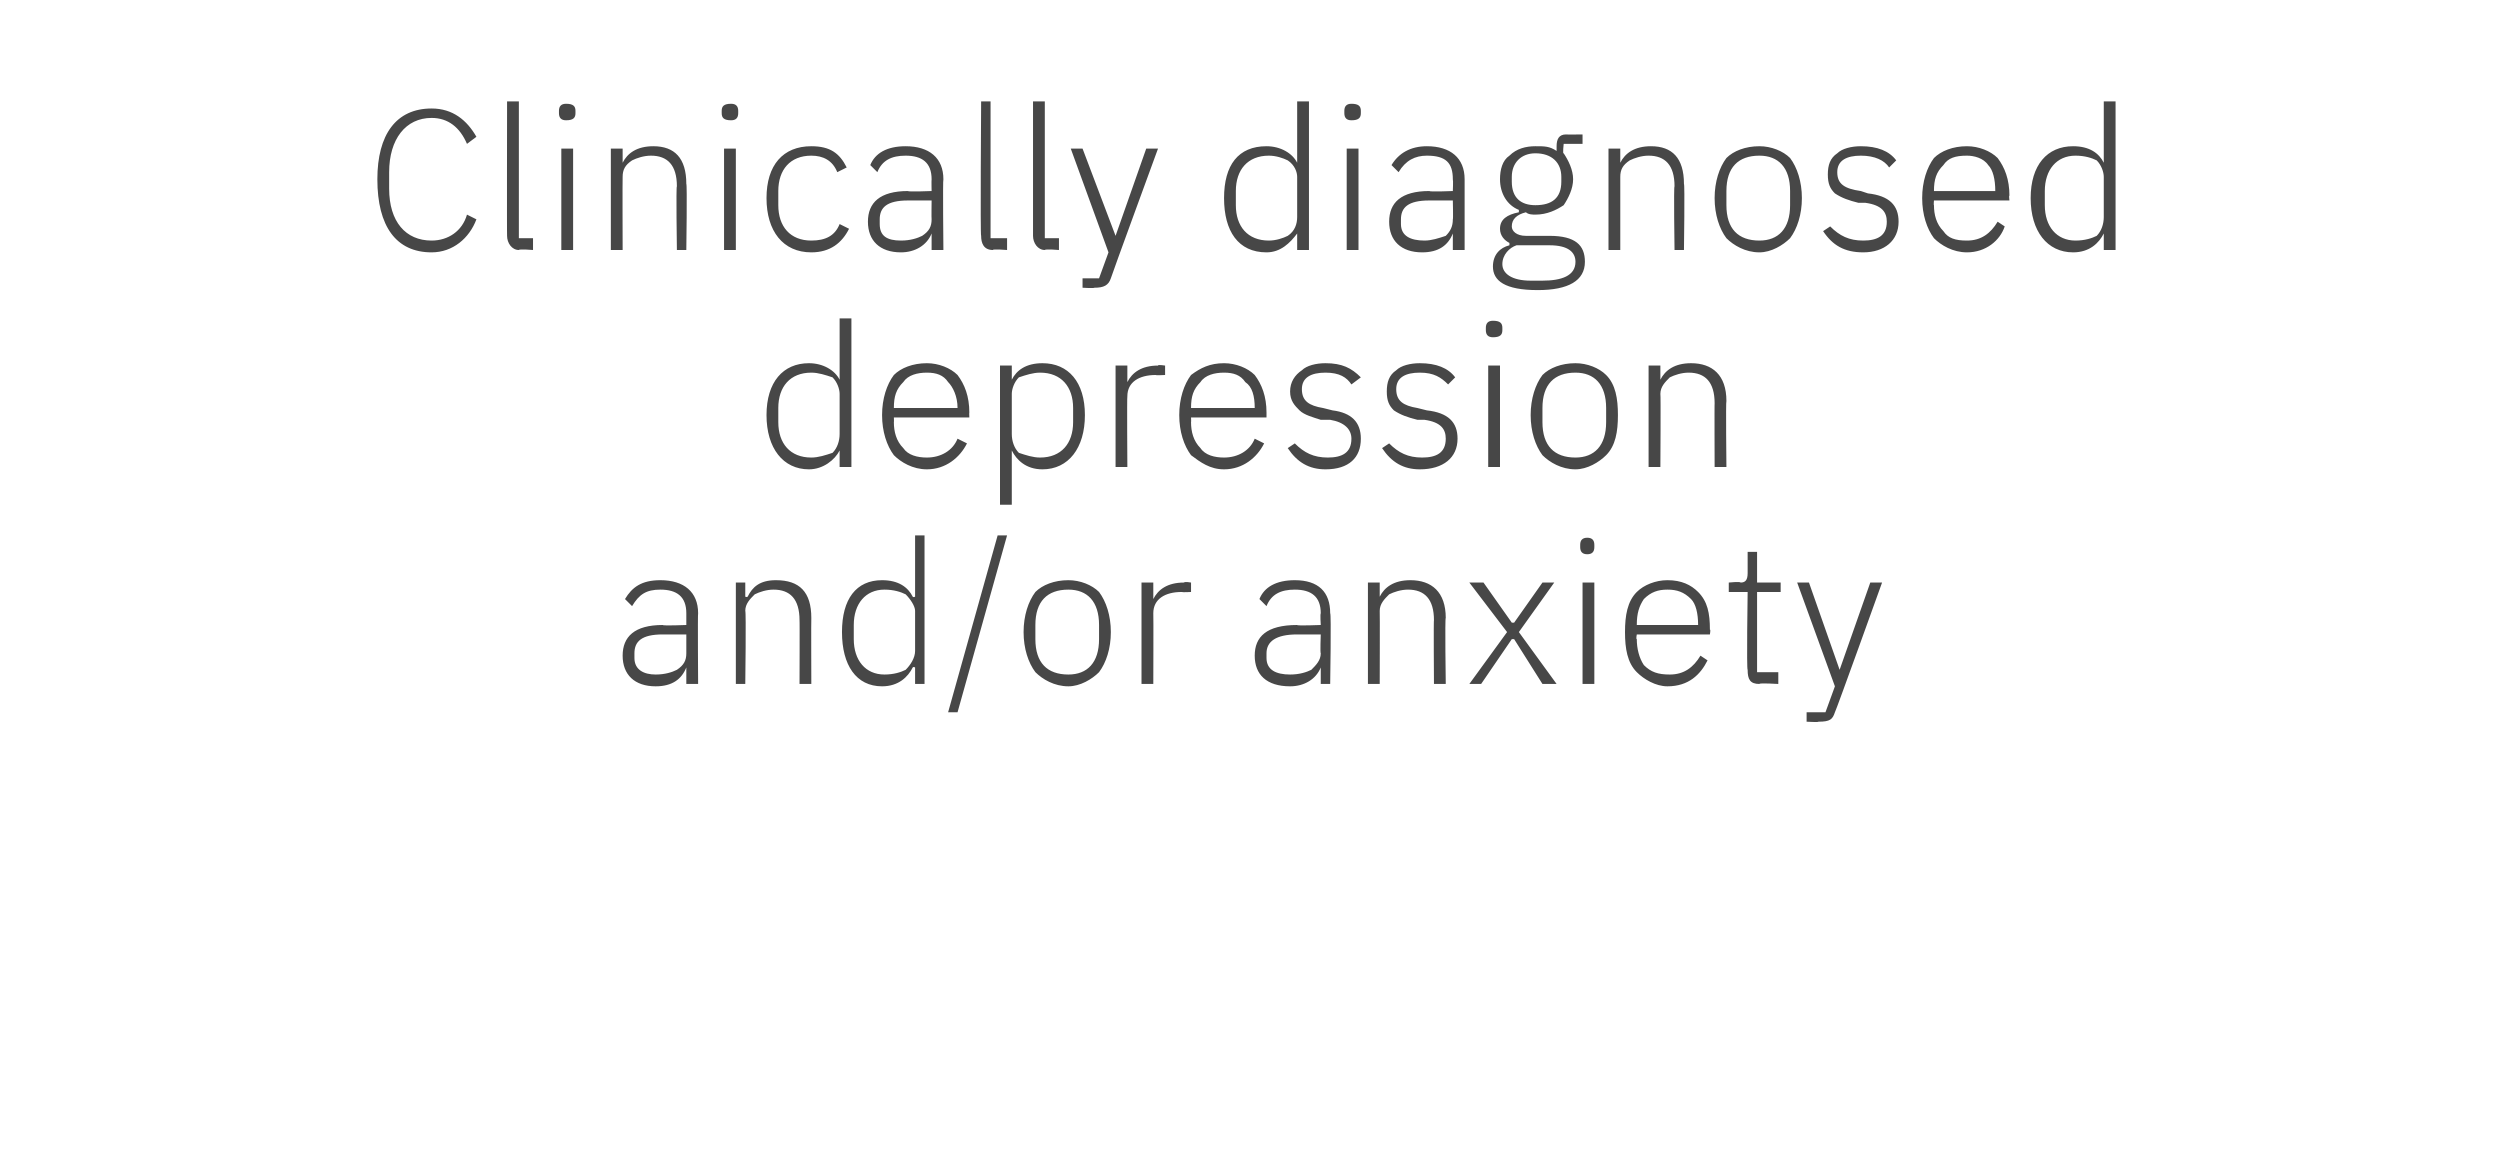 <?xml version="1.0" standalone="no"?><!DOCTYPE svg PUBLIC "-//W3C//DTD SVG 1.1//EN" "http://www.w3.org/Graphics/SVG/1.1/DTD/svg11.dtd"><svg xmlns="http://www.w3.org/2000/svg" version="1.1" width="106px" height="49.8px" viewBox="0 -4 106 49.8" style="top:-4px">  <desc>Clinically diagnosed depression and/or anxiety</desc>  <defs/>  <g id="Polygon187651">    <path d="M 29.6 22 C 29.58 21.99 29.6 25 29.6 25 L 29.1 25 L 29.1 24.3 C 29.1 24.3 29.08 24.27 29.1 24.3 C 28.9 24.8 28.5 25.1 27.8 25.1 C 26.9 25.1 26.4 24.6 26.4 23.8 C 26.4 23 26.9 22.5 28.1 22.5 C 28.11 22.54 29.1 22.5 29.1 22.5 C 29.1 22.5 29.1 22.04 29.1 22 C 29.1 21.3 28.7 21 28 21 C 27.4 21 27.1 21.2 26.8 21.7 C 26.8 21.7 26.5 21.4 26.5 21.4 C 26.8 20.9 27.2 20.6 28 20.6 C 29 20.6 29.6 21.1 29.6 22 Z M 29.1 22.9 C 29.1 22.9 28.09 22.9 28.1 22.9 C 27.2 22.9 26.9 23.2 26.9 23.7 C 26.9 23.7 26.9 23.9 26.9 23.9 C 26.9 24.4 27.3 24.6 27.8 24.6 C 28.2 24.6 28.5 24.5 28.7 24.4 C 29 24.2 29.1 24 29.1 23.7 C 29.1 23.7 29.1 22.9 29.1 22.9 Z M 31.6 25 C 31.6 25 31.64 21.93 31.6 21.9 C 31.6 21.6 31.8 21.4 32 21.2 C 32.2 21.1 32.5 21 32.8 21 C 33.5 21 33.9 21.4 33.9 22.3 C 33.91 22.27 33.9 25 33.9 25 L 34.4 25 C 34.4 25 34.39 22.19 34.4 22.2 C 34.4 21.1 33.9 20.6 32.9 20.6 C 32.2 20.6 31.9 20.9 31.7 21.3 C 31.67 21.33 31.6 21.3 31.6 21.3 L 31.6 20.7 L 31.2 20.7 L 31.2 25 L 31.6 25 Z M 38.8 25 L 39.2 25 L 39.2 18.7 L 38.8 18.7 L 38.8 21.3 C 38.8 21.3 38.73 21.34 38.7 21.3 C 38.5 20.9 38.1 20.6 37.4 20.6 C 36.3 20.6 35.7 21.4 35.7 22.8 C 35.7 24.2 36.3 25.1 37.4 25.1 C 38.1 25.1 38.5 24.7 38.7 24.3 C 38.73 24.26 38.8 24.3 38.8 24.3 L 38.8 25 Z M 36.2 23.1 C 36.2 23.1 36.2 22.5 36.2 22.5 C 36.2 21.6 36.7 21 37.5 21 C 37.9 21 38.2 21.1 38.4 21.2 C 38.6 21.4 38.8 21.7 38.8 21.9 C 38.8 21.9 38.8 23.6 38.8 23.6 C 38.8 23.9 38.6 24.2 38.4 24.4 C 38.2 24.5 37.9 24.6 37.5 24.6 C 36.7 24.6 36.2 24 36.2 23.1 Z M 40.6 26.2 L 42.7 18.7 L 42.3 18.7 L 40.2 26.2 L 40.6 26.2 Z M 46.6 24.5 C 46.9 24.1 47.1 23.5 47.1 22.8 C 47.1 22.1 46.9 21.5 46.6 21.1 C 46.3 20.8 45.8 20.6 45.3 20.6 C 44.7 20.6 44.2 20.8 43.9 21.1 C 43.6 21.5 43.4 22.1 43.4 22.8 C 43.4 23.5 43.6 24.1 43.9 24.5 C 44.2 24.8 44.7 25.1 45.3 25.1 C 45.8 25.1 46.3 24.8 46.6 24.5 Z M 43.9 23.1 C 43.9 23.1 43.9 22.5 43.9 22.5 C 43.9 21.5 44.4 21 45.3 21 C 46.1 21 46.6 21.5 46.6 22.5 C 46.6 22.5 46.6 23.1 46.6 23.1 C 46.6 24.1 46.1 24.6 45.3 24.6 C 44.4 24.6 43.9 24.1 43.9 23.1 Z M 48.9 25 C 48.9 25 48.91 22.01 48.9 22 C 48.9 21.4 49.4 21.1 50.1 21.1 C 50.14 21.12 50.5 21.1 50.5 21.1 L 50.5 20.7 C 50.5 20.7 50.23 20.65 50.2 20.7 C 49.5 20.7 49.1 21 48.9 21.4 C 48.95 21.42 48.9 21.4 48.9 21.4 L 48.9 20.7 L 48.4 20.7 L 48.4 25 L 48.9 25 Z M 56.4 22 C 56.45 21.99 56.4 25 56.4 25 L 56 25 L 56 24.3 C 56 24.3 55.95 24.27 56 24.3 C 55.8 24.8 55.3 25.1 54.7 25.1 C 53.7 25.1 53.2 24.6 53.2 23.8 C 53.2 23 53.7 22.5 55 22.5 C 54.98 22.54 56 22.5 56 22.5 C 56 22.5 55.97 22.04 56 22 C 56 21.3 55.6 21 54.9 21 C 54.3 21 53.9 21.2 53.7 21.7 C 53.7 21.7 53.4 21.4 53.4 21.4 C 53.6 20.9 54.1 20.6 54.9 20.6 C 55.9 20.6 56.4 21.1 56.4 22 Z M 56 22.9 C 56 22.9 54.96 22.9 55 22.9 C 54.1 22.9 53.7 23.2 53.7 23.7 C 53.7 23.7 53.7 23.9 53.7 23.9 C 53.7 24.4 54.1 24.6 54.7 24.6 C 55.1 24.6 55.4 24.5 55.6 24.4 C 55.8 24.2 56 24 56 23.7 C 55.97 23.7 56 22.9 56 22.9 Z M 58.5 25 C 58.5 25 58.51 21.93 58.5 21.9 C 58.5 21.6 58.7 21.4 58.9 21.2 C 59.1 21.1 59.4 21 59.7 21 C 60.4 21 60.8 21.4 60.8 22.3 C 60.78 22.27 60.8 25 60.8 25 L 61.3 25 C 61.3 25 61.26 22.19 61.3 22.2 C 61.3 21.1 60.7 20.6 59.8 20.6 C 59.1 20.6 58.7 20.9 58.5 21.3 C 58.54 21.33 58.5 21.3 58.5 21.3 L 58.5 20.7 L 58 20.7 L 58 25 L 58.5 25 Z M 62.8 25 L 64.1 23.1 L 64.2 23.1 L 65.4 25 L 66 25 L 64.4 22.8 L 65.9 20.7 L 65.4 20.7 L 64.2 22.4 L 64.1 22.4 L 62.9 20.7 L 62.3 20.7 L 63.9 22.8 L 62.3 25 L 62.8 25 Z M 67.6 19.2 C 67.6 19.2 67.6 19.1 67.6 19.1 C 67.6 18.9 67.5 18.8 67.3 18.8 C 67.1 18.8 67 18.9 67 19.1 C 67 19.1 67 19.2 67 19.2 C 67 19.4 67.1 19.5 67.3 19.5 C 67.5 19.5 67.6 19.4 67.6 19.2 Z M 67.1 25 L 67.6 25 L 67.6 20.7 L 67.1 20.7 L 67.1 25 Z M 72.4 24 C 72.4 24 72.1 23.8 72.1 23.8 C 71.8 24.3 71.4 24.6 70.8 24.6 C 70.3 24.6 70 24.5 69.7 24.2 C 69.5 23.9 69.4 23.5 69.4 23.1 C 69.36 23.1 69.4 22.9 69.4 22.9 L 72.5 22.9 C 72.5 22.9 72.54 22.67 72.5 22.7 C 72.5 22 72.4 21.5 72 21.1 C 71.7 20.8 71.3 20.6 70.7 20.6 C 70.2 20.6 69.7 20.8 69.4 21.1 C 69 21.5 68.9 22.1 68.9 22.8 C 68.9 23.5 69 24.1 69.4 24.5 C 69.7 24.8 70.2 25.1 70.7 25.1 C 71.6 25.1 72.1 24.6 72.4 24 Z M 71.7 21.4 C 71.9 21.6 72 22 72 22.5 C 72.02 22.46 72 22.5 72 22.5 L 69.4 22.5 C 69.4 22.5 69.36 22.48 69.4 22.5 C 69.4 22 69.5 21.7 69.7 21.4 C 70 21.1 70.3 21 70.7 21 C 71.1 21 71.4 21.1 71.7 21.4 Z M 75.4 25 L 75.4 24.5 L 74.5 24.5 L 74.5 21.1 L 75.5 21.1 L 75.5 20.7 L 74.5 20.7 L 74.5 19.4 L 74.1 19.4 C 74.1 19.4 74.1 20.32 74.1 20.3 C 74.1 20.6 74 20.7 73.8 20.7 C 73.79 20.65 73.3 20.7 73.3 20.7 L 73.3 21.1 L 74.1 21.1 C 74.1 21.1 74.05 24.42 74.1 24.4 C 74.1 24.8 74.2 25 74.6 25 C 74.58 24.95 75.4 25 75.4 25 Z M 78 24.4 L 78 24.4 L 76.7 20.7 L 76.2 20.7 L 77.8 25.1 L 77.4 26.2 L 76.6 26.2 L 76.6 26.6 C 76.6 26.6 77.13 26.63 77.1 26.6 C 77.6 26.6 77.7 26.5 77.8 26.2 C 77.84 26.16 79.8 20.7 79.8 20.7 L 79.3 20.7 L 78 24.4 Z " stroke="none" fill="#474747"/>  </g>  <g id="Polygon187650">    <path d="M 35.6 15.8 L 36.1 15.8 L 36.1 9.5 L 35.6 9.5 L 35.6 12.1 C 35.6 12.1 35.6 12.14 35.6 12.1 C 35.4 11.7 34.9 11.4 34.3 11.4 C 33.2 11.4 32.5 12.2 32.5 13.6 C 32.5 15 33.2 15.9 34.3 15.9 C 34.9 15.9 35.4 15.5 35.6 15.1 C 35.6 15.06 35.6 15.1 35.6 15.1 L 35.6 15.8 Z M 33 13.9 C 33 13.9 33 13.3 33 13.3 C 33 12.4 33.5 11.8 34.4 11.8 C 34.7 11.8 35 11.9 35.3 12 C 35.5 12.2 35.6 12.5 35.6 12.7 C 35.6 12.7 35.6 14.4 35.6 14.4 C 35.6 14.7 35.5 15 35.3 15.2 C 35 15.3 34.7 15.4 34.4 15.4 C 33.5 15.4 33 14.8 33 13.9 Z M 41 14.8 C 41 14.8 40.6 14.6 40.6 14.6 C 40.4 15.1 39.9 15.4 39.3 15.4 C 38.9 15.4 38.5 15.3 38.3 15 C 38 14.7 37.9 14.3 37.9 13.9 C 37.91 13.9 37.9 13.7 37.9 13.7 L 41.1 13.7 C 41.1 13.7 41.09 13.47 41.1 13.5 C 41.1 12.8 40.9 12.3 40.6 11.9 C 40.3 11.6 39.8 11.4 39.3 11.4 C 38.7 11.4 38.2 11.6 37.9 11.9 C 37.6 12.3 37.4 12.9 37.4 13.6 C 37.4 14.3 37.6 14.9 37.9 15.3 C 38.2 15.6 38.7 15.9 39.3 15.9 C 40.1 15.9 40.7 15.4 41 14.8 Z M 40.2 12.2 C 40.4 12.4 40.6 12.8 40.6 13.3 C 40.57 13.26 40.6 13.3 40.6 13.3 L 37.9 13.3 C 37.9 13.3 37.91 13.28 37.9 13.3 C 37.9 12.8 38 12.5 38.3 12.2 C 38.5 11.9 38.9 11.8 39.3 11.8 C 39.7 11.8 40 11.9 40.2 12.2 Z M 42.4 17.4 L 42.9 17.4 L 42.9 15.1 C 42.9 15.1 42.9 15.06 42.9 15.1 C 43.1 15.5 43.5 15.9 44.2 15.9 C 45.3 15.9 46 15 46 13.6 C 46 12.2 45.3 11.4 44.2 11.4 C 43.5 11.4 43.1 11.7 42.9 12.1 C 42.9 12.14 42.9 12.1 42.9 12.1 L 42.9 11.5 L 42.4 11.5 L 42.4 17.4 Z M 43.2 15.2 C 43 15 42.9 14.7 42.9 14.4 C 42.9 14.4 42.9 12.7 42.9 12.7 C 42.9 12.5 43 12.2 43.2 12 C 43.5 11.9 43.8 11.8 44.1 11.8 C 45 11.8 45.5 12.4 45.5 13.3 C 45.5 13.3 45.5 13.9 45.5 13.9 C 45.5 14.8 45 15.4 44.1 15.4 C 43.8 15.4 43.5 15.3 43.2 15.2 Z M 47.8 15.8 C 47.8 15.8 47.78 12.81 47.8 12.8 C 47.8 12.2 48.3 11.9 49 11.9 C 49 11.92 49.4 11.9 49.4 11.9 L 49.4 11.5 C 49.4 11.5 49.09 11.45 49.1 11.5 C 48.4 11.5 48 11.8 47.8 12.2 C 47.81 12.22 47.8 12.2 47.8 12.2 L 47.8 11.5 L 47.3 11.5 L 47.3 15.8 L 47.8 15.8 Z M 53.6 14.8 C 53.6 14.8 53.2 14.6 53.2 14.6 C 53 15.1 52.5 15.4 51.9 15.4 C 51.5 15.4 51.1 15.3 50.9 15 C 50.6 14.7 50.5 14.3 50.5 13.9 C 50.51 13.9 50.5 13.7 50.5 13.7 L 53.7 13.7 C 53.7 13.7 53.7 13.47 53.7 13.5 C 53.7 12.8 53.5 12.3 53.2 11.9 C 52.9 11.6 52.4 11.4 51.9 11.4 C 51.3 11.4 50.9 11.6 50.5 11.9 C 50.2 12.3 50 12.9 50 13.6 C 50 14.3 50.2 14.9 50.5 15.3 C 50.9 15.6 51.3 15.9 51.9 15.9 C 52.7 15.9 53.3 15.4 53.6 14.8 Z M 52.8 12.2 C 53.1 12.4 53.2 12.8 53.2 13.3 C 53.18 13.26 53.2 13.3 53.2 13.3 L 50.5 13.3 C 50.5 13.3 50.51 13.28 50.5 13.3 C 50.5 12.8 50.6 12.5 50.9 12.2 C 51.1 11.9 51.5 11.8 51.9 11.8 C 52.3 11.8 52.6 11.9 52.8 12.2 Z M 57.7 14.6 C 57.7 13.9 57.3 13.5 56.5 13.4 C 56.5 13.4 56.1 13.3 56.1 13.3 C 55.5 13.2 55.2 13 55.2 12.5 C 55.2 12 55.6 11.8 56.2 11.8 C 56.8 11.8 57.1 12 57.3 12.3 C 57.3 12.3 57.7 12 57.7 12 C 57.3 11.6 56.9 11.4 56.2 11.4 C 55.8 11.4 55.4 11.5 55.2 11.7 C 54.9 11.9 54.7 12.2 54.7 12.6 C 54.7 13 54.9 13.2 55.1 13.4 C 55.3 13.6 55.7 13.7 56 13.8 C 56 13.8 56.4 13.8 56.4 13.8 C 57 13.9 57.3 14.2 57.3 14.6 C 57.3 15.2 56.9 15.4 56.3 15.4 C 55.7 15.4 55.3 15.2 54.9 14.8 C 54.9 14.8 54.6 15 54.6 15 C 55 15.6 55.5 15.9 56.2 15.9 C 57.2 15.9 57.7 15.4 57.7 14.6 Z M 61.8 14.6 C 61.8 13.9 61.4 13.5 60.5 13.4 C 60.5 13.4 60.1 13.3 60.1 13.3 C 59.5 13.2 59.2 13 59.2 12.5 C 59.2 12 59.6 11.8 60.2 11.8 C 60.8 11.8 61.1 12 61.4 12.3 C 61.4 12.3 61.7 12 61.7 12 C 61.4 11.6 60.9 11.4 60.2 11.4 C 59.8 11.4 59.4 11.5 59.2 11.7 C 58.9 11.9 58.8 12.2 58.8 12.6 C 58.8 13 58.9 13.2 59.1 13.4 C 59.4 13.6 59.7 13.7 60.1 13.8 C 60.1 13.8 60.4 13.8 60.4 13.8 C 61.1 13.9 61.3 14.2 61.3 14.6 C 61.3 15.2 60.9 15.4 60.3 15.4 C 59.7 15.4 59.3 15.2 58.9 14.8 C 58.9 14.8 58.6 15 58.6 15 C 59 15.6 59.5 15.9 60.2 15.9 C 61.2 15.9 61.8 15.4 61.8 14.6 Z M 63.7 10 C 63.7 10 63.7 9.9 63.7 9.9 C 63.7 9.7 63.6 9.6 63.3 9.6 C 63.1 9.6 63 9.7 63 9.9 C 63 9.9 63 10 63 10 C 63 10.2 63.1 10.3 63.3 10.3 C 63.6 10.3 63.7 10.2 63.7 10 Z M 63.1 15.8 L 63.6 15.8 L 63.6 11.5 L 63.1 11.5 L 63.1 15.8 Z M 68.1 15.3 C 68.5 14.9 68.6 14.3 68.6 13.6 C 68.6 12.9 68.5 12.3 68.1 11.9 C 67.8 11.6 67.3 11.4 66.8 11.4 C 66.2 11.4 65.7 11.6 65.4 11.9 C 65.1 12.3 64.9 12.9 64.9 13.6 C 64.9 14.3 65.1 14.9 65.4 15.3 C 65.7 15.6 66.2 15.9 66.8 15.9 C 67.3 15.9 67.8 15.6 68.1 15.3 Z M 65.4 13.9 C 65.4 13.9 65.4 13.3 65.4 13.3 C 65.4 12.3 65.9 11.8 66.8 11.8 C 67.6 11.8 68.1 12.3 68.1 13.3 C 68.1 13.3 68.1 13.9 68.1 13.9 C 68.1 14.9 67.6 15.4 66.8 15.4 C 65.9 15.4 65.4 14.9 65.4 13.9 Z M 70.4 15.8 C 70.4 15.8 70.42 12.73 70.4 12.7 C 70.4 12.4 70.6 12.2 70.8 12 C 71 11.9 71.3 11.8 71.6 11.8 C 72.3 11.8 72.7 12.2 72.7 13.1 C 72.69 13.07 72.7 15.8 72.7 15.8 L 73.2 15.8 C 73.2 15.8 73.17 12.99 73.2 13 C 73.2 11.9 72.6 11.4 71.7 11.4 C 71 11.4 70.6 11.7 70.4 12.1 C 70.45 12.13 70.4 12.1 70.4 12.1 L 70.4 11.5 L 69.9 11.5 L 69.9 15.8 L 70.4 15.8 Z " stroke="none" fill="#474747"/>  </g>  <g id="Polygon187649">    <path d="M 20.2 5.3 C 20.2 5.3 19.8 5.1 19.8 5.1 C 19.6 5.8 19 6.2 18.3 6.2 C 17.2 6.2 16.5 5.4 16.5 4 C 16.5 4 16.5 3.3 16.5 3.3 C 16.5 1.9 17.2 1 18.3 1 C 19 1 19.5 1.4 19.8 2.1 C 19.8 2.1 20.2 1.8 20.2 1.8 C 19.8 1.1 19.2 0.6 18.3 0.6 C 16.8 0.6 16 1.7 16 3.6 C 16 5.6 16.8 6.7 18.3 6.7 C 19.2 6.7 19.9 6.1 20.2 5.3 Z M 22.6 6.6 L 22.6 6.1 L 22 6.1 L 22 0.3 L 21.5 0.3 C 21.5 0.3 21.49 6.03 21.5 6 C 21.5 6.3 21.7 6.6 22 6.6 C 22.02 6.55 22.6 6.6 22.6 6.6 Z M 24.4 0.8 C 24.4 0.8 24.4 0.7 24.4 0.7 C 24.4 0.5 24.3 0.4 24 0.4 C 23.8 0.4 23.7 0.5 23.7 0.7 C 23.7 0.7 23.7 0.8 23.7 0.8 C 23.7 1 23.8 1.1 24 1.1 C 24.3 1.1 24.4 1 24.4 0.8 Z M 23.8 6.6 L 24.3 6.6 L 24.3 2.3 L 23.8 2.3 L 23.8 6.6 Z M 26.4 6.6 C 26.4 6.6 26.39 3.53 26.4 3.5 C 26.4 3.2 26.5 3 26.8 2.8 C 27 2.7 27.3 2.6 27.6 2.6 C 28.3 2.6 28.7 3 28.7 3.9 C 28.66 3.87 28.7 6.6 28.7 6.6 L 29.1 6.6 C 29.1 6.6 29.14 3.79 29.1 3.8 C 29.1 2.7 28.6 2.2 27.7 2.2 C 27 2.2 26.6 2.5 26.4 2.9 C 26.42 2.93 26.4 2.9 26.4 2.9 L 26.4 2.3 L 25.9 2.3 L 25.9 6.6 L 26.4 6.6 Z M 31.3 0.8 C 31.3 0.8 31.3 0.7 31.3 0.7 C 31.3 0.5 31.2 0.4 31 0.4 C 30.7 0.4 30.6 0.5 30.6 0.7 C 30.6 0.7 30.6 0.8 30.6 0.8 C 30.6 1 30.7 1.1 31 1.1 C 31.2 1.1 31.3 1 31.3 0.8 Z M 30.7 6.6 L 31.2 6.6 L 31.2 2.3 L 30.7 2.3 L 30.7 6.6 Z M 36 5.7 C 36 5.7 35.6 5.5 35.6 5.5 C 35.4 6 35 6.2 34.4 6.2 C 33.5 6.2 33 5.6 33 4.7 C 33 4.7 33 4.1 33 4.1 C 33 3.2 33.5 2.6 34.4 2.6 C 34.9 2.6 35.3 2.8 35.5 3.3 C 35.5 3.3 35.9 3.1 35.9 3.1 C 35.6 2.5 35.2 2.2 34.4 2.2 C 33.2 2.2 32.5 3 32.5 4.4 C 32.5 5.8 33.2 6.7 34.4 6.7 C 35.2 6.7 35.7 6.3 36 5.7 Z M 40 3.6 C 39.97 3.59 40 6.6 40 6.6 L 39.5 6.6 L 39.5 5.9 C 39.5 5.9 39.47 5.87 39.5 5.9 C 39.3 6.4 38.8 6.7 38.2 6.7 C 37.3 6.7 36.8 6.2 36.8 5.4 C 36.8 4.6 37.3 4.1 38.5 4.1 C 38.5 4.14 39.5 4.1 39.5 4.1 C 39.5 4.1 39.49 3.64 39.5 3.6 C 39.5 2.9 39.1 2.6 38.4 2.6 C 37.8 2.6 37.4 2.8 37.2 3.3 C 37.2 3.3 36.9 3 36.9 3 C 37.1 2.5 37.6 2.2 38.4 2.2 C 39.4 2.2 40 2.7 40 3.6 Z M 39.5 4.5 C 39.5 4.5 38.48 4.5 38.5 4.5 C 37.6 4.5 37.3 4.8 37.3 5.3 C 37.3 5.3 37.3 5.5 37.3 5.5 C 37.3 6 37.6 6.2 38.2 6.2 C 38.6 6.2 38.9 6.1 39.1 6 C 39.4 5.8 39.5 5.6 39.5 5.3 C 39.49 5.3 39.5 4.5 39.5 4.5 Z M 42.7 6.6 L 42.7 6.1 L 42 6.1 L 42 0.3 L 41.6 0.3 C 41.6 0.3 41.56 6.03 41.6 6 C 41.6 6.3 41.7 6.6 42.1 6.6 C 42.08 6.55 42.7 6.6 42.7 6.6 Z M 44.9 6.6 L 44.9 6.1 L 44.3 6.1 L 44.3 0.3 L 43.8 0.3 C 43.8 0.3 43.8 6.03 43.8 6 C 43.8 6.3 44 6.6 44.3 6.6 C 44.33 6.55 44.9 6.6 44.9 6.6 Z M 47.3 6 L 47.3 6 L 45.9 2.3 L 45.4 2.3 L 47 6.7 L 46.6 7.8 L 45.9 7.8 L 45.9 8.2 C 45.9 8.2 46.39 8.23 46.4 8.2 C 46.8 8.2 47 8.1 47.1 7.8 C 47.1 7.76 49.1 2.3 49.1 2.3 L 48.6 2.3 L 47.3 6 Z M 55 6.6 L 55.5 6.6 L 55.5 0.3 L 55 0.3 L 55 2.9 C 55 2.9 54.96 2.94 55 2.9 C 54.8 2.5 54.3 2.2 53.7 2.2 C 52.5 2.2 51.9 3 51.9 4.4 C 51.9 5.8 52.5 6.7 53.7 6.7 C 54.3 6.7 54.7 6.3 55 5.9 C 54.96 5.86 55 5.9 55 5.9 L 55 6.6 Z M 52.4 4.7 C 52.4 4.7 52.4 4.1 52.4 4.1 C 52.4 3.2 52.9 2.6 53.8 2.6 C 54.1 2.6 54.4 2.7 54.6 2.8 C 54.9 3 55 3.3 55 3.5 C 55 3.5 55 5.2 55 5.2 C 55 5.5 54.9 5.8 54.6 6 C 54.4 6.1 54.1 6.2 53.8 6.2 C 52.9 6.2 52.4 5.6 52.4 4.7 Z M 57.7 0.8 C 57.7 0.8 57.7 0.7 57.7 0.7 C 57.7 0.5 57.6 0.4 57.3 0.4 C 57.1 0.4 57 0.5 57 0.7 C 57 0.7 57 0.8 57 0.8 C 57 1 57.1 1.1 57.3 1.1 C 57.6 1.1 57.7 1 57.7 0.8 Z M 57.1 6.6 L 57.6 6.6 L 57.6 2.3 L 57.1 2.3 L 57.1 6.6 Z M 62.1 3.6 C 62.1 3.59 62.1 6.6 62.1 6.6 L 61.6 6.6 L 61.6 5.9 C 61.6 5.9 61.61 5.87 61.6 5.9 C 61.4 6.4 61 6.7 60.3 6.7 C 59.4 6.7 58.9 6.2 58.9 5.4 C 58.9 4.6 59.4 4.1 60.6 4.1 C 60.63 4.14 61.6 4.1 61.6 4.1 C 61.6 4.1 61.62 3.64 61.6 3.6 C 61.6 2.9 61.3 2.6 60.5 2.6 C 60 2.6 59.6 2.8 59.3 3.3 C 59.3 3.3 59 3 59 3 C 59.3 2.5 59.8 2.2 60.5 2.2 C 61.5 2.2 62.1 2.7 62.1 3.6 Z M 61.6 4.5 C 61.6 4.5 60.61 4.5 60.6 4.5 C 59.7 4.5 59.4 4.8 59.4 5.3 C 59.4 5.3 59.4 5.5 59.4 5.5 C 59.4 6 59.8 6.2 60.4 6.2 C 60.7 6.2 61 6.1 61.3 6 C 61.5 5.8 61.6 5.6 61.6 5.3 C 61.62 5.3 61.6 4.5 61.6 4.5 Z M 65.7 6 C 65.7 6 64.7 6 64.7 6 C 64.3 6 64.1 5.8 64.1 5.6 C 64.1 5.3 64.3 5.1 64.7 5 C 64.8 5.1 65 5.1 65.1 5.1 C 65.6 5.1 66 4.9 66.3 4.7 C 66.5 4.4 66.7 4 66.7 3.6 C 66.7 3.2 66.5 2.8 66.3 2.5 C 66.25 2.55 66.3 2.1 66.3 2.1 L 67.1 2.1 L 67.1 1.7 C 67.1 1.7 66.39 1.71 66.4 1.7 C 66.1 1.7 66 1.9 66 2.2 C 66 2.2 66 2.4 66 2.4 C 65.7 2.2 65.5 2.2 65.1 2.2 C 64.7 2.2 64.3 2.3 64 2.6 C 63.7 2.8 63.6 3.2 63.6 3.6 C 63.6 4.2 63.9 4.7 64.4 4.9 C 64.4 4.9 64.4 5 64.4 5 C 63.9 5.1 63.6 5.3 63.6 5.7 C 63.6 6 63.8 6.2 64 6.3 C 64 6.3 64 6.4 64 6.4 C 63.6 6.5 63.3 6.8 63.3 7.3 C 63.3 7.9 63.8 8.3 65.2 8.3 C 66.5 8.3 67.2 7.9 67.2 7.1 C 67.2 6.4 66.8 6 65.7 6 Z M 65.4 7.9 C 65.4 7.9 64.9 7.9 64.9 7.9 C 64.1 7.9 63.7 7.6 63.7 7.2 C 63.7 6.8 64 6.5 64.3 6.4 C 64.3 6.4 65.7 6.4 65.7 6.4 C 66.5 6.4 66.8 6.7 66.8 7.1 C 66.8 7.7 66.2 7.9 65.4 7.9 Z M 64.1 3.7 C 64.1 3.7 64.1 3.5 64.1 3.5 C 64.1 2.9 64.5 2.5 65.1 2.5 C 65.8 2.5 66.2 2.9 66.2 3.5 C 66.2 3.5 66.2 3.7 66.2 3.7 C 66.2 4.4 65.8 4.7 65.1 4.7 C 64.5 4.7 64.1 4.4 64.1 3.7 Z M 68.7 6.6 C 68.7 6.6 68.7 3.53 68.7 3.5 C 68.7 3.2 68.8 3 69.1 2.8 C 69.3 2.7 69.6 2.6 69.9 2.6 C 70.6 2.6 71 3 71 3.9 C 70.96 3.87 71 6.6 71 6.6 L 71.4 6.6 C 71.4 6.6 71.44 3.79 71.4 3.8 C 71.4 2.7 70.9 2.2 70 2.2 C 69.3 2.2 68.9 2.5 68.7 2.9 C 68.72 2.93 68.7 2.9 68.7 2.9 L 68.7 2.3 L 68.2 2.3 L 68.2 6.6 L 68.7 6.6 Z M 75.9 6.1 C 76.2 5.7 76.4 5.1 76.4 4.4 C 76.4 3.7 76.2 3.1 75.9 2.7 C 75.6 2.4 75.1 2.2 74.6 2.2 C 74 2.2 73.5 2.4 73.2 2.7 C 72.9 3.1 72.7 3.7 72.7 4.4 C 72.7 5.1 72.9 5.7 73.2 6.1 C 73.5 6.4 74 6.7 74.6 6.7 C 75.1 6.7 75.6 6.4 75.9 6.1 Z M 73.2 4.7 C 73.2 4.7 73.2 4.1 73.2 4.1 C 73.2 3.1 73.7 2.6 74.6 2.6 C 75.4 2.6 75.9 3.1 75.9 4.1 C 75.9 4.1 75.9 4.7 75.9 4.7 C 75.9 5.7 75.4 6.2 74.6 6.2 C 73.7 6.2 73.2 5.7 73.2 4.7 Z M 80.5 5.4 C 80.5 4.7 80.1 4.3 79.2 4.2 C 79.2 4.2 78.9 4.1 78.9 4.1 C 78.2 4 77.9 3.8 77.9 3.3 C 77.9 2.8 78.3 2.6 78.9 2.6 C 79.5 2.6 79.9 2.8 80.1 3.1 C 80.1 3.1 80.4 2.8 80.4 2.8 C 80.1 2.4 79.6 2.2 78.9 2.2 C 78.5 2.2 78.1 2.3 77.9 2.5 C 77.6 2.7 77.5 3 77.5 3.4 C 77.5 3.8 77.6 4 77.8 4.2 C 78.1 4.4 78.4 4.5 78.8 4.6 C 78.8 4.6 79.1 4.6 79.1 4.6 C 79.8 4.7 80 5 80 5.4 C 80 6 79.6 6.2 79 6.2 C 78.4 6.2 78 6 77.6 5.6 C 77.6 5.6 77.3 5.8 77.3 5.8 C 77.7 6.4 78.2 6.7 79 6.7 C 79.9 6.7 80.5 6.2 80.5 5.4 Z M 85 5.6 C 85 5.6 84.7 5.4 84.7 5.4 C 84.4 5.9 84 6.2 83.4 6.2 C 82.9 6.2 82.6 6.1 82.4 5.8 C 82.1 5.5 82 5.1 82 4.7 C 81.98 4.7 82 4.5 82 4.5 L 85.2 4.5 C 85.2 4.5 85.17 4.27 85.2 4.3 C 85.2 3.6 85 3.1 84.7 2.7 C 84.4 2.4 83.9 2.2 83.4 2.2 C 82.8 2.2 82.3 2.4 82 2.7 C 81.7 3.1 81.5 3.7 81.5 4.4 C 81.5 5.1 81.7 5.7 82 6.1 C 82.3 6.4 82.8 6.7 83.4 6.7 C 84.2 6.7 84.8 6.2 85 5.6 Z M 84.3 3 C 84.5 3.2 84.6 3.6 84.6 4.1 C 84.65 4.06 84.6 4.1 84.6 4.1 L 82 4.1 C 82 4.1 81.98 4.08 82 4.1 C 82 3.6 82.1 3.3 82.4 3 C 82.6 2.7 82.9 2.6 83.4 2.6 C 83.7 2.6 84.1 2.7 84.3 3 Z M 89.2 6.6 L 89.7 6.6 L 89.7 0.3 L 89.2 0.3 L 89.2 2.9 C 89.2 2.9 89.22 2.94 89.2 2.9 C 89 2.5 88.6 2.2 87.9 2.2 C 86.8 2.2 86.1 3 86.1 4.4 C 86.1 5.8 86.8 6.7 87.9 6.7 C 88.6 6.7 89 6.3 89.2 5.9 C 89.22 5.86 89.2 5.9 89.2 5.9 L 89.2 6.6 Z M 86.7 4.7 C 86.7 4.7 86.7 4.1 86.7 4.1 C 86.7 3.2 87.2 2.6 88 2.6 C 88.4 2.6 88.7 2.7 88.9 2.8 C 89.1 3 89.2 3.3 89.2 3.5 C 89.2 3.5 89.2 5.2 89.2 5.2 C 89.2 5.5 89.1 5.8 88.9 6 C 88.7 6.1 88.4 6.2 88 6.2 C 87.2 6.2 86.7 5.6 86.7 4.7 Z " stroke="none" fill="#474747"/>  </g></svg>